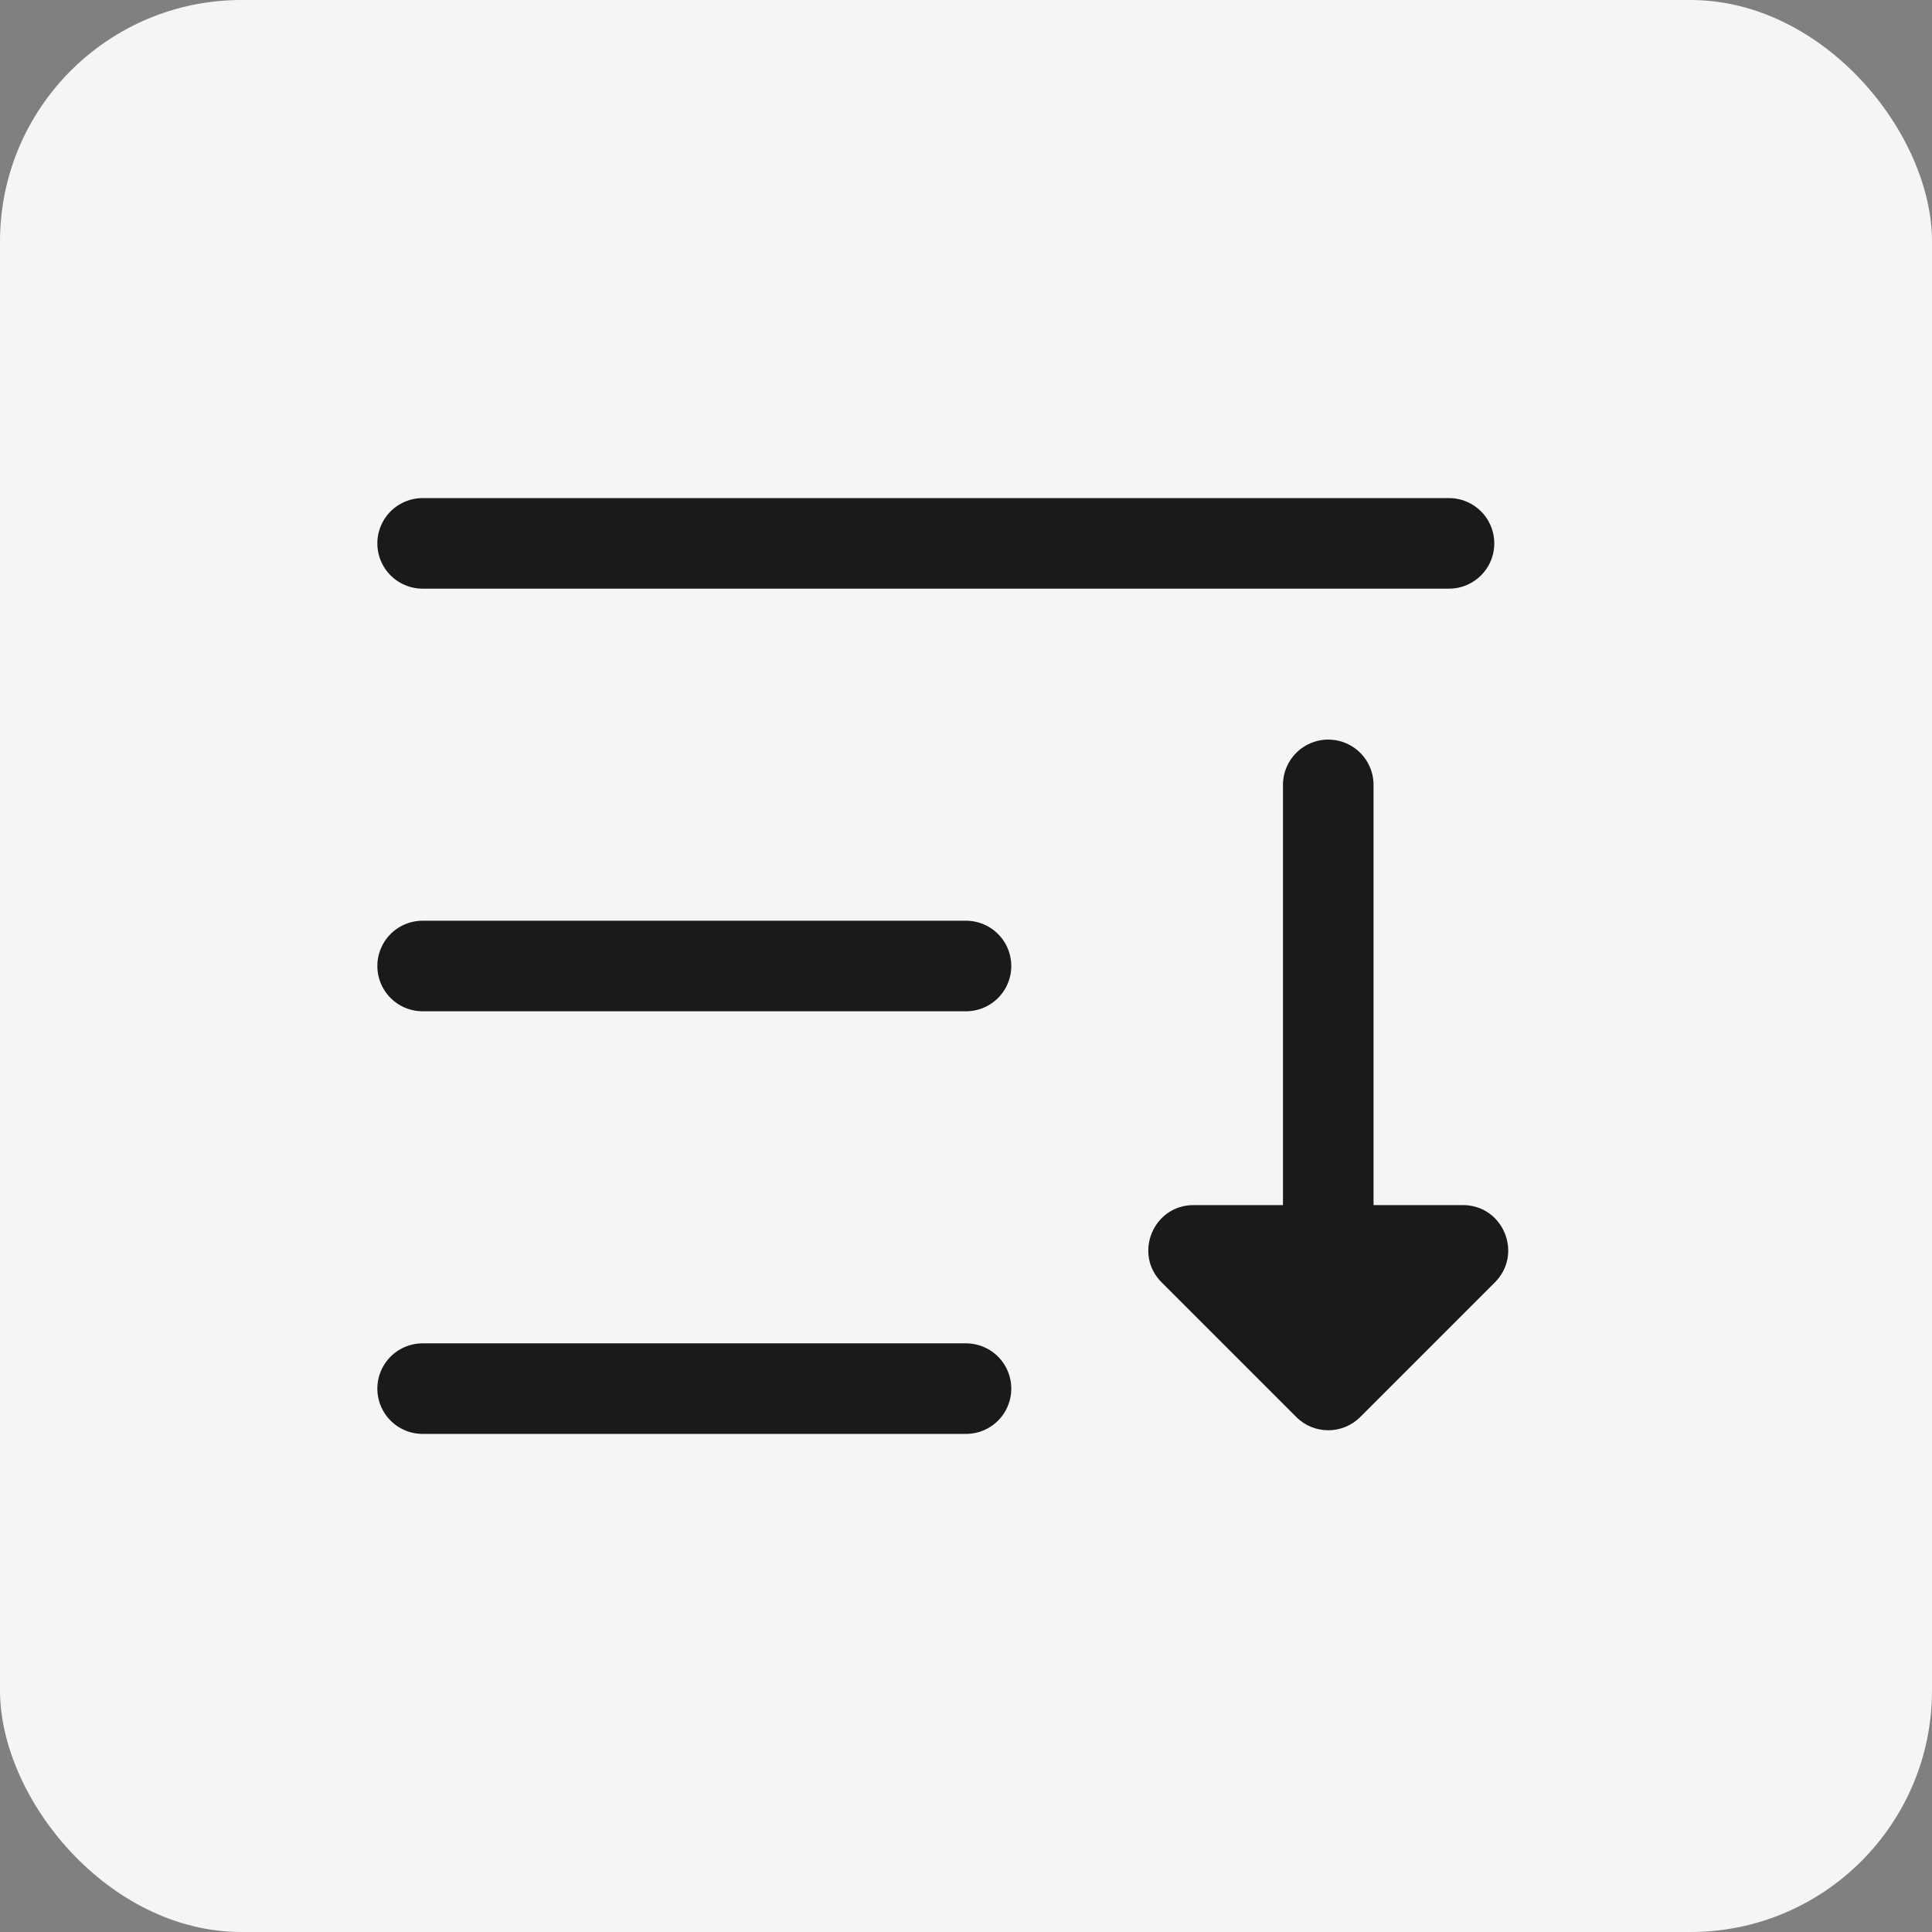 <?xml version="1.0" encoding="UTF-8"?>
<svg xmlns="http://www.w3.org/2000/svg" width="32" height="32" viewBox="0 0 32 32" fill="none">
  <rect x="0" y="0" width="32" height="32" fill="#808080" stroke="none"/>
  <rect width="32" height="32" rx="4" fill="#F5F5F5"></rect>
  <path d="M7 9H24" stroke="#191A19" stroke-width="1.5" stroke-linecap="round"></path>
  <path d="M7 16H16" stroke="#191A19" stroke-width="1.5" stroke-linecap="round"></path>
  <path d="M22 13V22" stroke="#191A19" stroke-width="1.5" stroke-linecap="round"></path>
  <path d="M7 23H16" stroke="#191A19" stroke-width="1.5" stroke-linecap="round"></path>
  <path d="M22.53 23.47L24.76 21.24C25.232 20.768 24.898 19.96 24.23 19.96L19.77 19.96C19.102 19.96 18.768 20.768 19.24 21.24L21.47 23.47C21.763 23.763 22.237 23.763 22.53 23.47Z" fill="#191A19"></path>
</svg>
